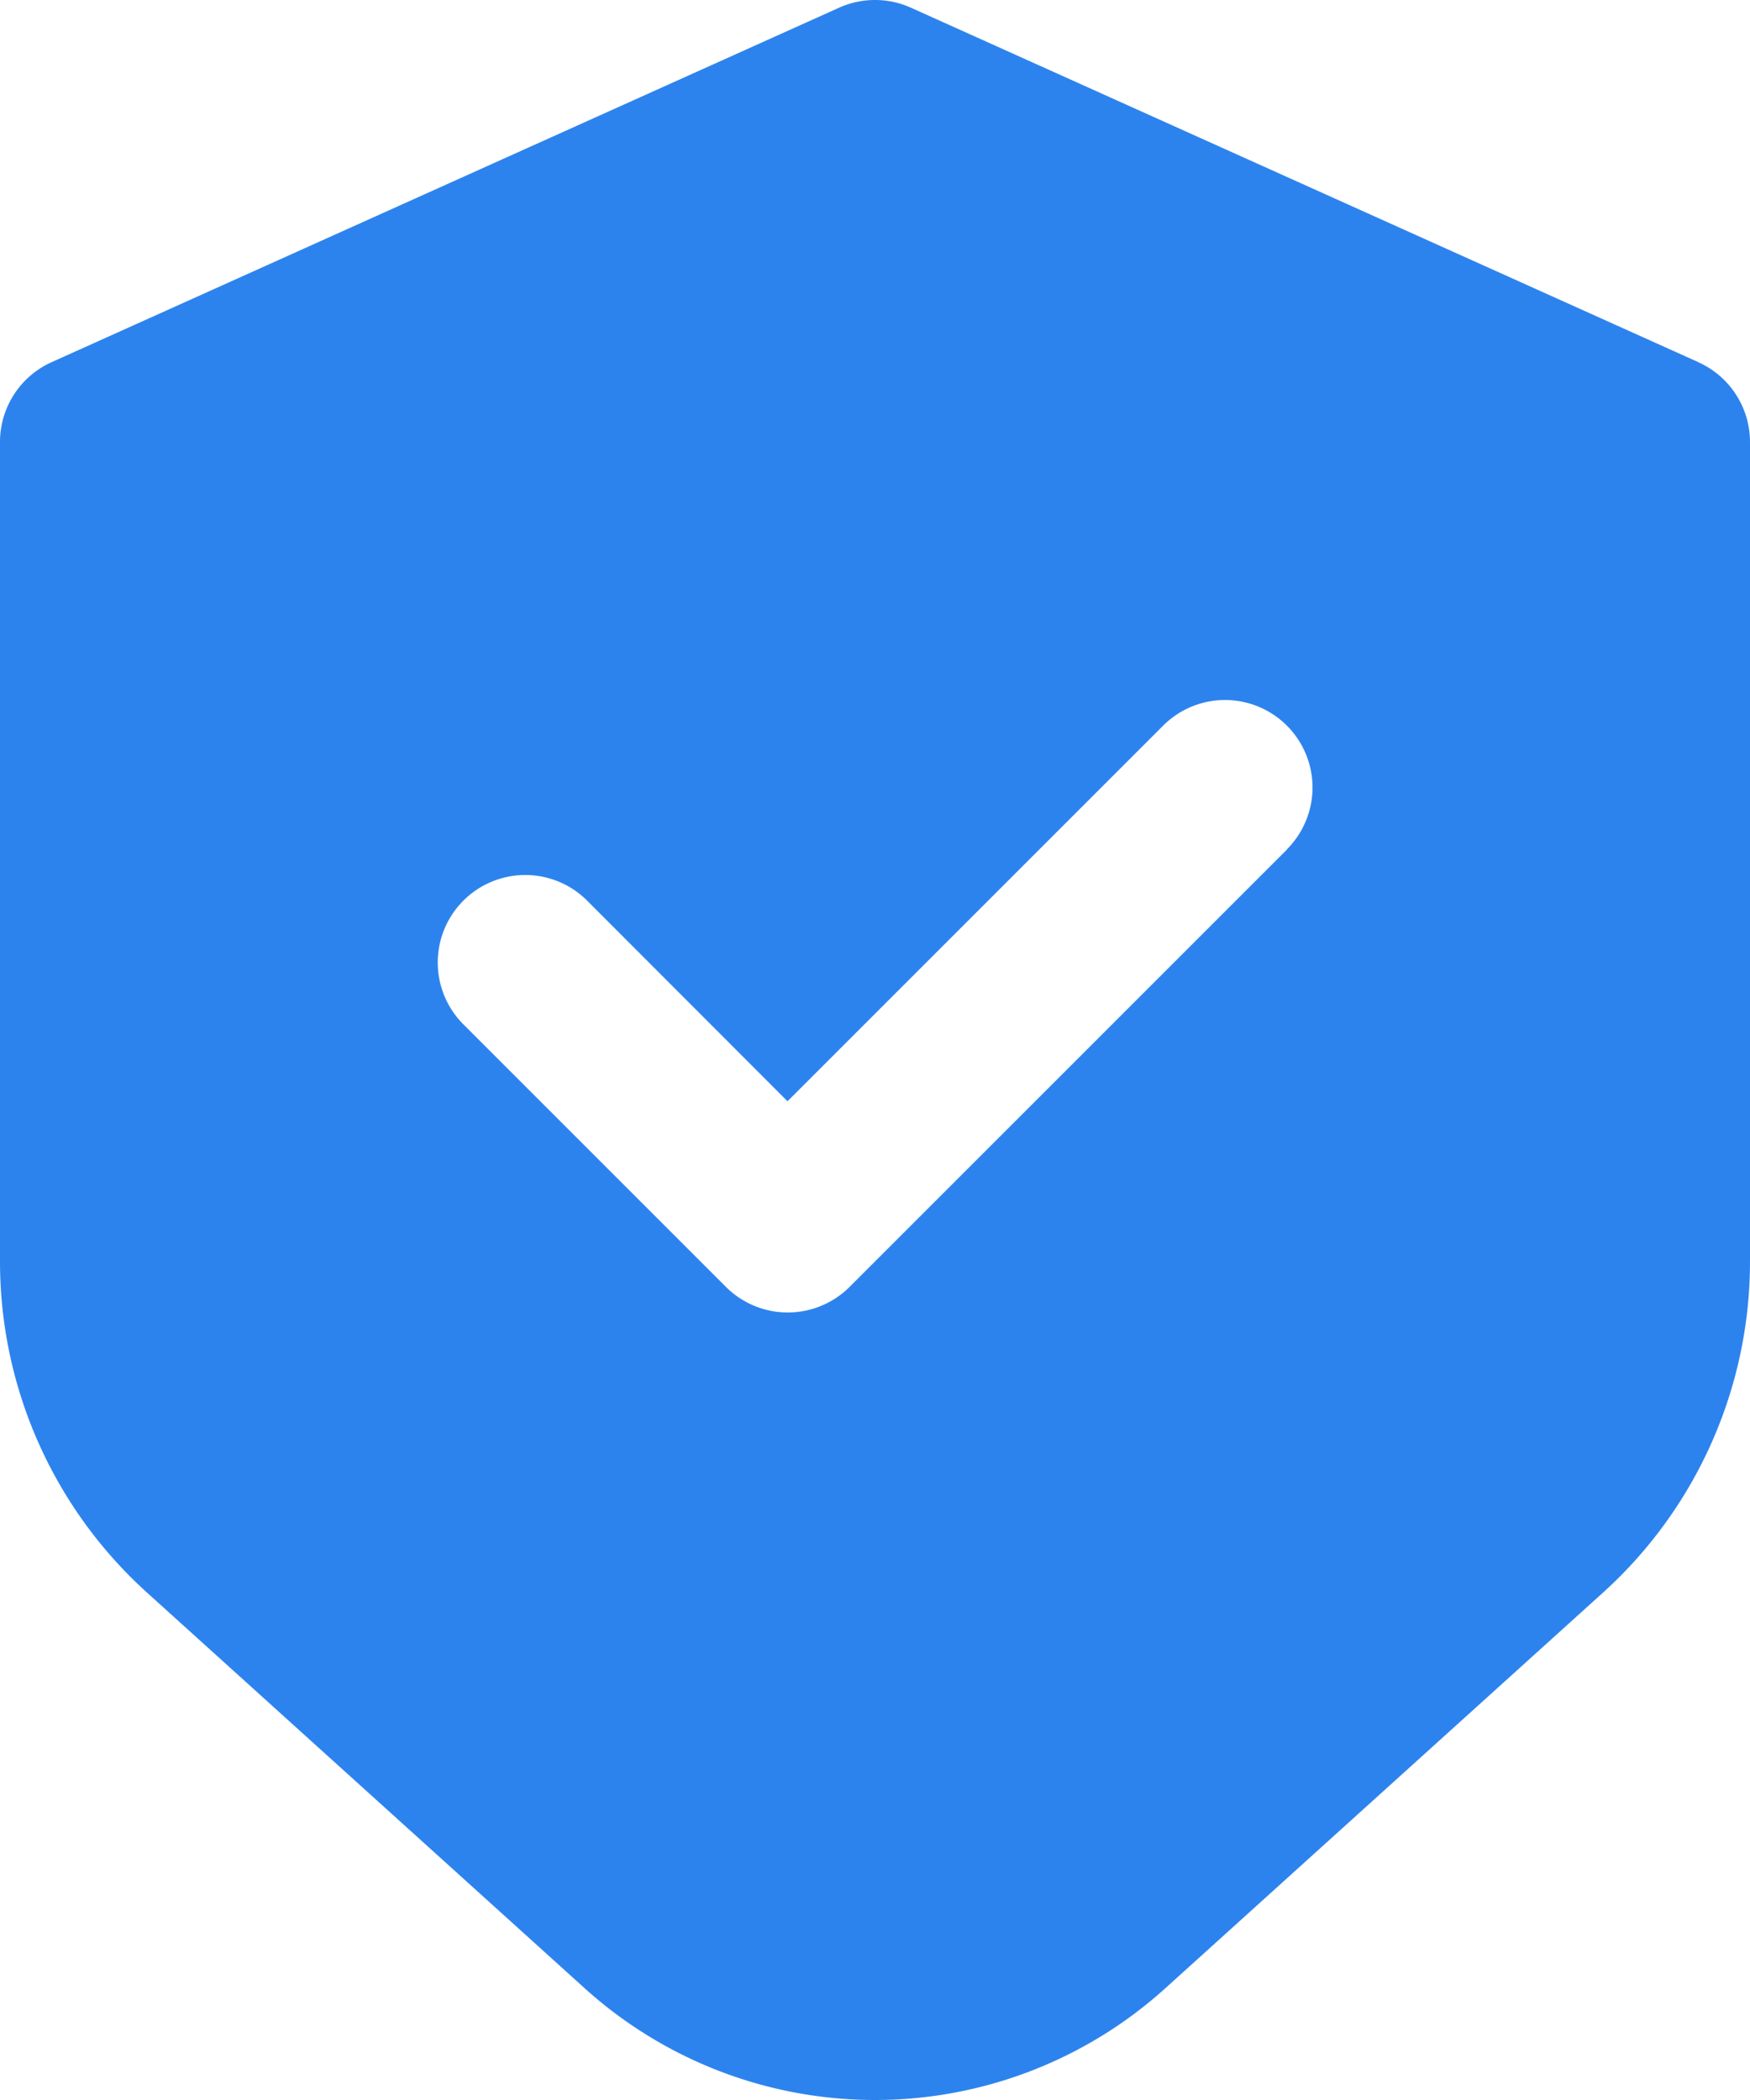 <svg xmlns="http://www.w3.org/2000/svg" width="83.333" height="100" viewBox="0 0 83.333 100"><path d="M82.875,17.246,45.375.366a4.167,4.167,0,0,0-3.417,0L4.458,17.246A4.167,4.167,0,0,0,2,21.046v39A21.25,21.25,0,0,0,8.967,75.808L29.8,94.641a20.621,20.621,0,0,0,27.733,0L78.367,75.808A21.25,21.25,0,0,0,85.333,60.05v-39a4.167,4.167,0,0,0-2.458-3.8Zm-19.583,23.2L42.458,61.279a4.167,4.167,0,0,1-5.892,0l-12.5-12.5a4.166,4.166,0,1,1,5.892-5.892L39.5,52.441,57.388,34.554a4.166,4.166,0,1,1,5.892,5.892Z" transform="translate(-2 0)" fill="#2d83ee"/></svg>